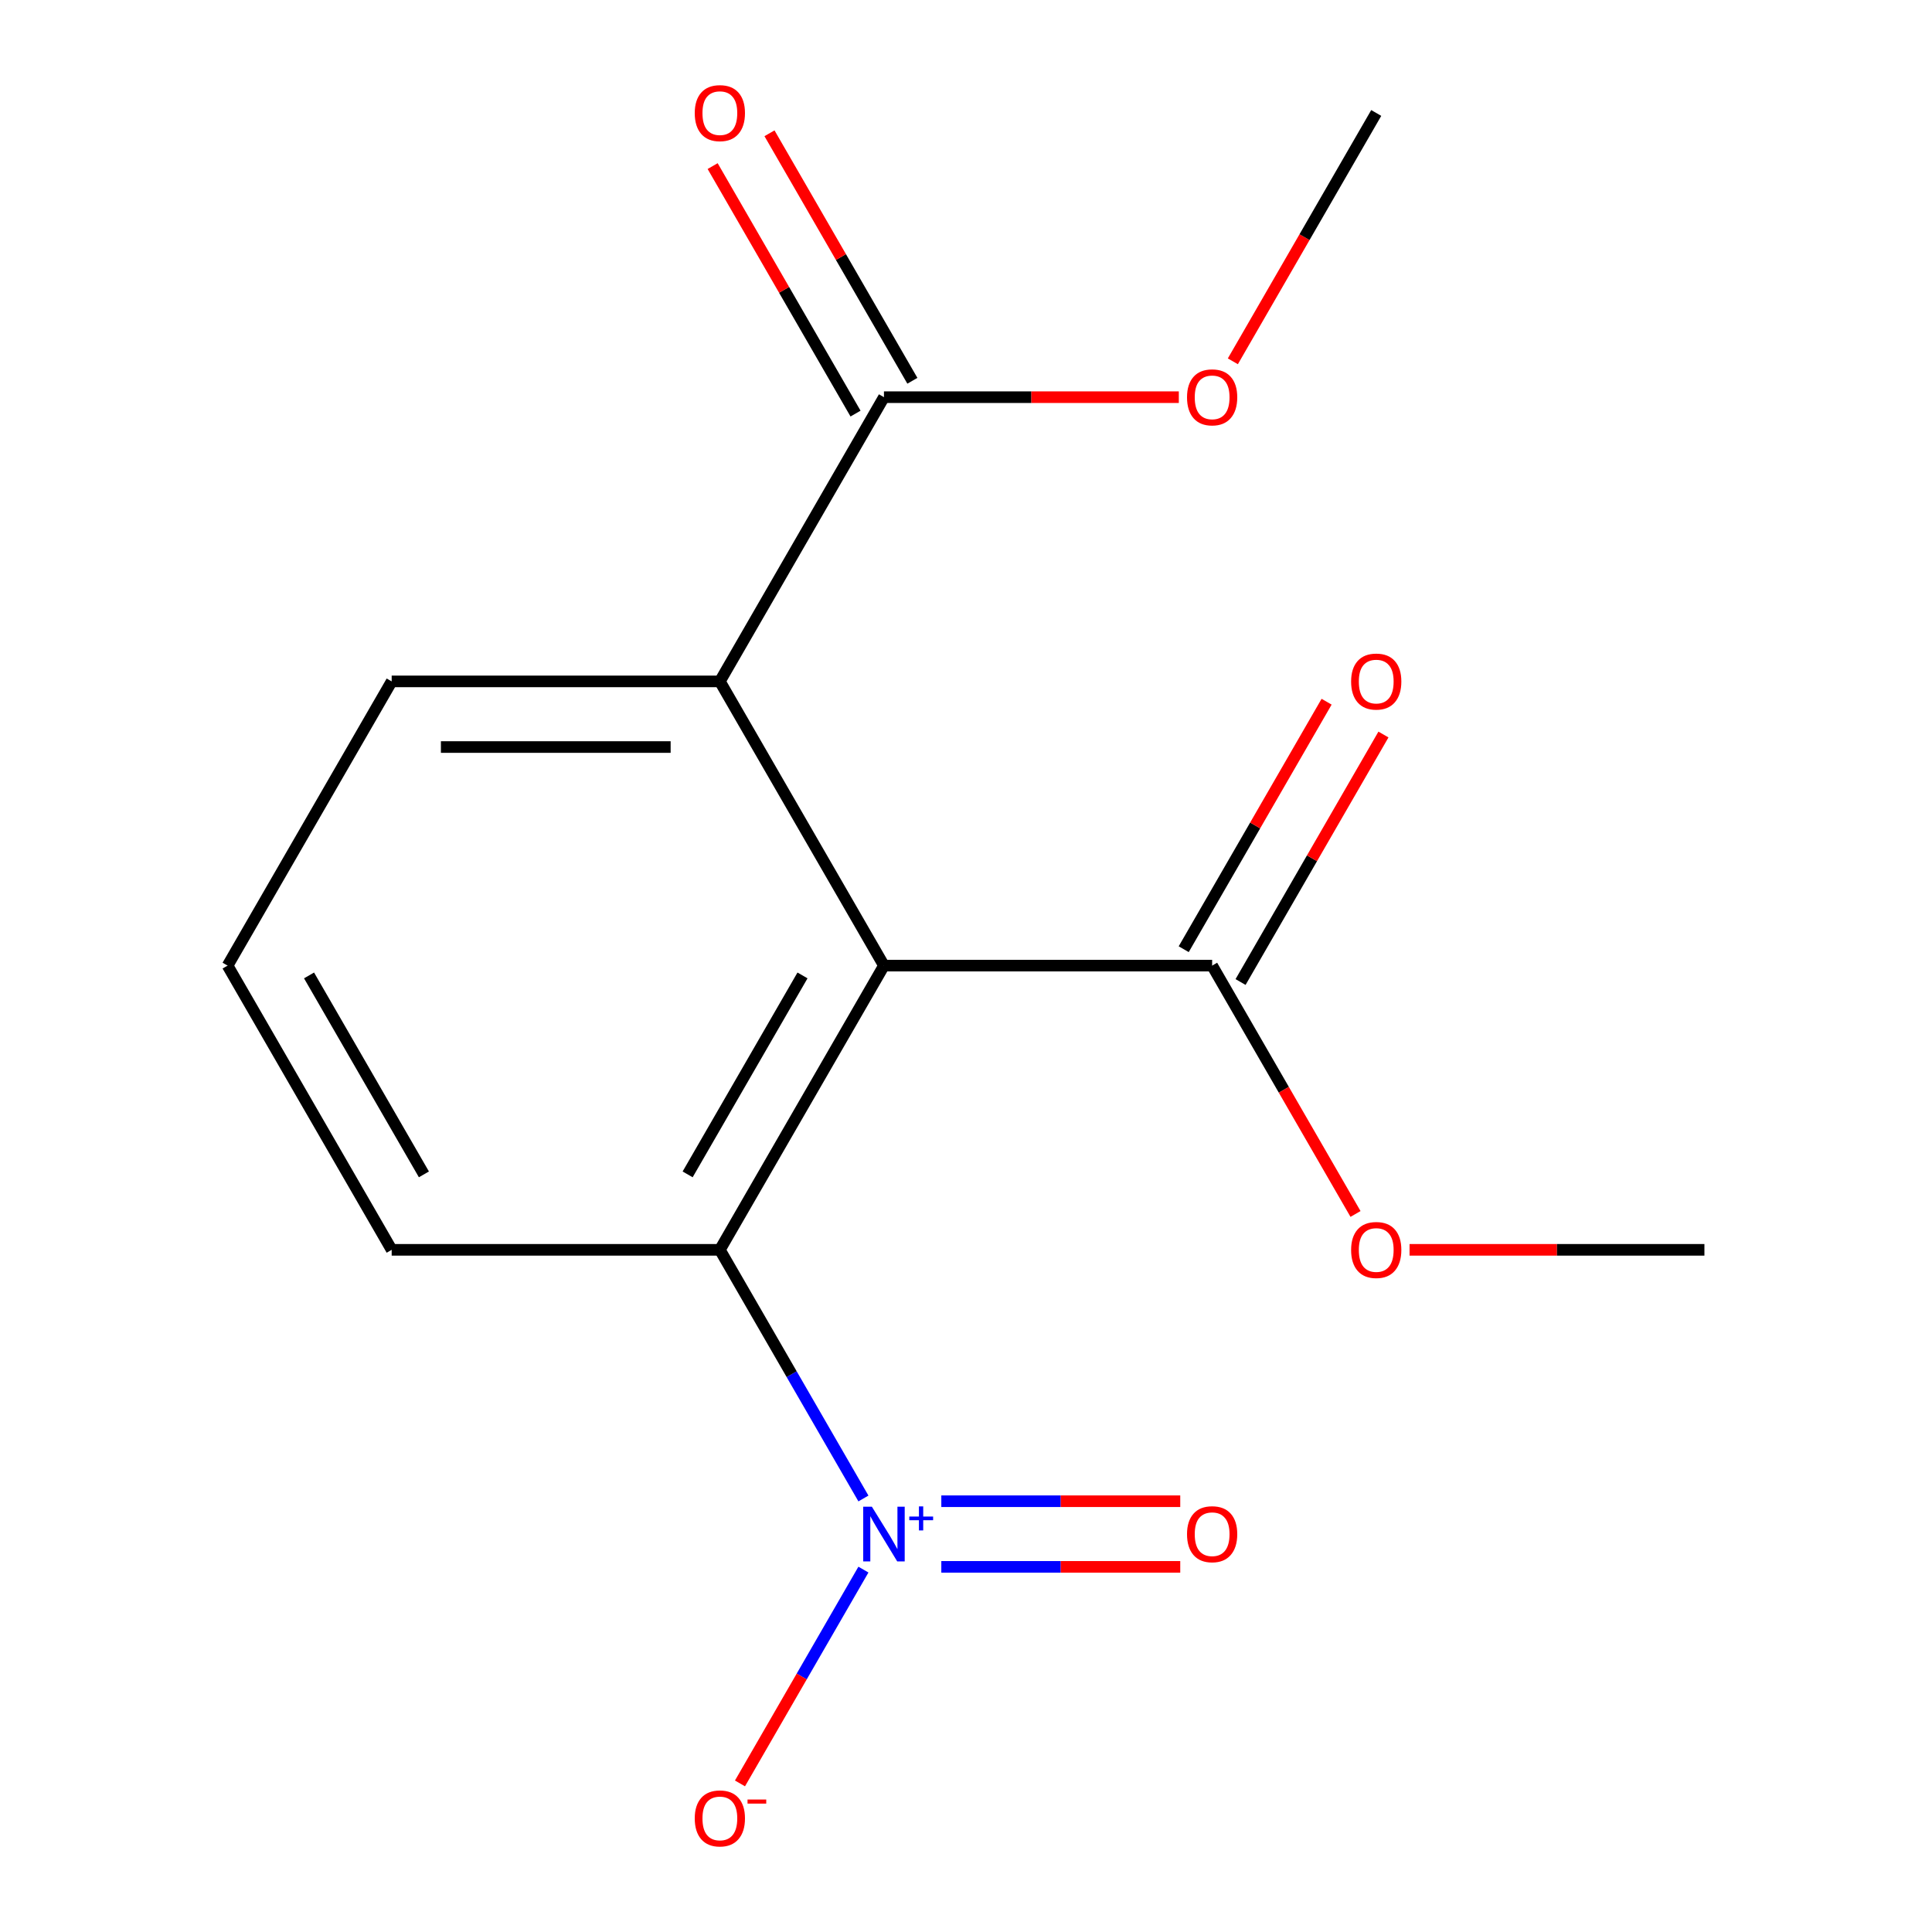 <?xml version='1.0' encoding='iso-8859-1'?>
<svg version='1.1' baseProfile='full'
              xmlns='http://www.w3.org/2000/svg'
                      xmlns:rdkit='http://www.rdkit.org/xml'
                      xmlns:xlink='http://www.w3.org/1999/xlink'
                  xml:space='preserve'
width='1000px' height='1000px' viewBox='0 0 1000 1000'>
<!-- END OF HEADER -->
<rect style='opacity:1.0;fill:#FFFFFF;stroke:none' width='1000' height='1000' x='0' y='0'> </rect>
<path class='bond-1' d='M 457.533,499.8 L 372.6,646.909' style='fill:none;fill-rule:evenodd;stroke:#000000;stroke-width:6px;stroke-linecap:butt;stroke-linejoin:miter;stroke-opacity:1' />
<path class='bond-1' d='M 415.371,504.88 L 355.918,607.856' style='fill:none;fill-rule:evenodd;stroke:#000000;stroke-width:6px;stroke-linecap:butt;stroke-linejoin:miter;stroke-opacity:1' />
<path class='bond-2' d='M 457.533,499.8 L 372.6,352.691' style='fill:none;fill-rule:evenodd;stroke:#000000;stroke-width:6px;stroke-linecap:butt;stroke-linejoin:miter;stroke-opacity:1' />
<path class='bond-3' d='M 457.533,499.8 L 627.4,499.8' style='fill:none;fill-rule:evenodd;stroke:#000000;stroke-width:6px;stroke-linecap:butt;stroke-linejoin:miter;stroke-opacity:1' />
<path class='bond-0' d='M 446.906,775.612 L 409.753,711.26' style='fill:none;fill-rule:evenodd;stroke:#0000FF;stroke-width:6px;stroke-linecap:butt;stroke-linejoin:miter;stroke-opacity:1' />
<path class='bond-0' d='M 409.753,711.26 L 372.6,646.909' style='fill:none;fill-rule:evenodd;stroke:#000000;stroke-width:6px;stroke-linecap:butt;stroke-linejoin:miter;stroke-opacity:1' />
<path class='bond-5' d='M 446.906,812.425 L 414.959,867.759' style='fill:none;fill-rule:evenodd;stroke:#0000FF;stroke-width:6px;stroke-linecap:butt;stroke-linejoin:miter;stroke-opacity:1' />
<path class='bond-5' d='M 414.959,867.759 L 383.012,923.092' style='fill:none;fill-rule:evenodd;stroke:#FF0000;stroke-width:6px;stroke-linecap:butt;stroke-linejoin:miter;stroke-opacity:1' />
<path class='bond-6' d='M 487.225,811.005 L 549.06,811.005' style='fill:none;fill-rule:evenodd;stroke:#0000FF;stroke-width:6px;stroke-linecap:butt;stroke-linejoin:miter;stroke-opacity:1' />
<path class='bond-6' d='M 549.06,811.005 L 610.896,811.005' style='fill:none;fill-rule:evenodd;stroke:#FF0000;stroke-width:6px;stroke-linecap:butt;stroke-linejoin:miter;stroke-opacity:1' />
<path class='bond-6' d='M 487.225,777.032 L 549.06,777.032' style='fill:none;fill-rule:evenodd;stroke:#0000FF;stroke-width:6px;stroke-linecap:butt;stroke-linejoin:miter;stroke-opacity:1' />
<path class='bond-6' d='M 549.06,777.032 L 610.896,777.032' style='fill:none;fill-rule:evenodd;stroke:#FF0000;stroke-width:6px;stroke-linecap:butt;stroke-linejoin:miter;stroke-opacity:1' />
<path class='bond-11' d='M 372.6,646.909 L 202.733,646.909' style='fill:none;fill-rule:evenodd;stroke:#000000;stroke-width:6px;stroke-linecap:butt;stroke-linejoin:miter;stroke-opacity:1' />
<path class='bond-4' d='M 372.6,352.691 L 457.533,205.582' style='fill:none;fill-rule:evenodd;stroke:#000000;stroke-width:6px;stroke-linecap:butt;stroke-linejoin:miter;stroke-opacity:1' />
<path class='bond-12' d='M 372.6,352.691 L 202.733,352.691' style='fill:none;fill-rule:evenodd;stroke:#000000;stroke-width:6px;stroke-linecap:butt;stroke-linejoin:miter;stroke-opacity:1' />
<path class='bond-12' d='M 347.12,386.664 L 228.213,386.664' style='fill:none;fill-rule:evenodd;stroke:#000000;stroke-width:6px;stroke-linecap:butt;stroke-linejoin:miter;stroke-opacity:1' />
<path class='bond-7' d='M 642.111,508.293 L 679.091,444.242' style='fill:none;fill-rule:evenodd;stroke:#000000;stroke-width:6px;stroke-linecap:butt;stroke-linejoin:miter;stroke-opacity:1' />
<path class='bond-7' d='M 679.091,444.242 L 716.071,380.191' style='fill:none;fill-rule:evenodd;stroke:#FF0000;stroke-width:6px;stroke-linecap:butt;stroke-linejoin:miter;stroke-opacity:1' />
<path class='bond-7' d='M 612.689,491.307 L 649.669,427.255' style='fill:none;fill-rule:evenodd;stroke:#000000;stroke-width:6px;stroke-linecap:butt;stroke-linejoin:miter;stroke-opacity:1' />
<path class='bond-7' d='M 649.669,427.255 L 686.649,363.204' style='fill:none;fill-rule:evenodd;stroke:#FF0000;stroke-width:6px;stroke-linecap:butt;stroke-linejoin:miter;stroke-opacity:1' />
<path class='bond-9' d='M 627.4,499.8 L 664.507,564.071' style='fill:none;fill-rule:evenodd;stroke:#000000;stroke-width:6px;stroke-linecap:butt;stroke-linejoin:miter;stroke-opacity:1' />
<path class='bond-9' d='M 664.507,564.071 L 701.614,628.343' style='fill:none;fill-rule:evenodd;stroke:#FF0000;stroke-width:6px;stroke-linecap:butt;stroke-linejoin:miter;stroke-opacity:1' />
<path class='bond-8' d='M 472.244,197.088 L 435.264,133.037' style='fill:none;fill-rule:evenodd;stroke:#000000;stroke-width:6px;stroke-linecap:butt;stroke-linejoin:miter;stroke-opacity:1' />
<path class='bond-8' d='M 435.264,133.037 L 398.284,68.986' style='fill:none;fill-rule:evenodd;stroke:#FF0000;stroke-width:6px;stroke-linecap:butt;stroke-linejoin:miter;stroke-opacity:1' />
<path class='bond-8' d='M 442.822,214.075 L 405.842,150.024' style='fill:none;fill-rule:evenodd;stroke:#000000;stroke-width:6px;stroke-linecap:butt;stroke-linejoin:miter;stroke-opacity:1' />
<path class='bond-8' d='M 405.842,150.024 L 368.862,85.972' style='fill:none;fill-rule:evenodd;stroke:#FF0000;stroke-width:6px;stroke-linecap:butt;stroke-linejoin:miter;stroke-opacity:1' />
<path class='bond-10' d='M 457.533,205.582 L 533.843,205.582' style='fill:none;fill-rule:evenodd;stroke:#000000;stroke-width:6px;stroke-linecap:butt;stroke-linejoin:miter;stroke-opacity:1' />
<path class='bond-10' d='M 533.843,205.582 L 610.154,205.582' style='fill:none;fill-rule:evenodd;stroke:#FF0000;stroke-width:6px;stroke-linecap:butt;stroke-linejoin:miter;stroke-opacity:1' />
<path class='bond-14' d='M 729.581,646.909 L 805.891,646.909' style='fill:none;fill-rule:evenodd;stroke:#FF0000;stroke-width:6px;stroke-linecap:butt;stroke-linejoin:miter;stroke-opacity:1' />
<path class='bond-14' d='M 805.891,646.909 L 882.201,646.909' style='fill:none;fill-rule:evenodd;stroke:#000000;stroke-width:6px;stroke-linecap:butt;stroke-linejoin:miter;stroke-opacity:1' />
<path class='bond-15' d='M 638.12,187.015 L 675.227,122.744' style='fill:none;fill-rule:evenodd;stroke:#FF0000;stroke-width:6px;stroke-linecap:butt;stroke-linejoin:miter;stroke-opacity:1' />
<path class='bond-15' d='M 675.227,122.744 L 712.334,58.472' style='fill:none;fill-rule:evenodd;stroke:#000000;stroke-width:6px;stroke-linecap:butt;stroke-linejoin:miter;stroke-opacity:1' />
<path class='bond-16' d='M 202.733,646.909 L 117.799,499.8' style='fill:none;fill-rule:evenodd;stroke:#000000;stroke-width:6px;stroke-linecap:butt;stroke-linejoin:miter;stroke-opacity:1' />
<path class='bond-16' d='M 219.414,607.856 L 159.961,504.88' style='fill:none;fill-rule:evenodd;stroke:#000000;stroke-width:6px;stroke-linecap:butt;stroke-linejoin:miter;stroke-opacity:1' />
<path class='bond-13' d='M 202.733,352.691 L 117.799,499.8' style='fill:none;fill-rule:evenodd;stroke:#000000;stroke-width:6px;stroke-linecap:butt;stroke-linejoin:miter;stroke-opacity:1' />
<path  class='atom-1' d='M 451.273 779.858
L 460.553 794.858
Q 461.473 796.338, 462.953 799.018
Q 464.433 801.698, 464.513 801.858
L 464.513 779.858
L 468.273 779.858
L 468.273 808.178
L 464.393 808.178
L 454.433 791.778
Q 453.273 789.858, 452.033 787.658
Q 450.833 785.458, 450.473 784.778
L 450.473 808.178
L 446.793 808.178
L 446.793 779.858
L 451.273 779.858
' fill='#0000FF'/>
<path  class='atom-1' d='M 470.649 784.963
L 475.639 784.963
L 475.639 779.71
L 477.856 779.71
L 477.856 784.963
L 482.978 784.963
L 482.978 786.864
L 477.856 786.864
L 477.856 792.144
L 475.639 792.144
L 475.639 786.864
L 470.649 786.864
L 470.649 784.963
' fill='#0000FF'/>
<path  class='atom-6' d='M 359.6 941.208
Q 359.6 934.408, 362.96 930.608
Q 366.32 926.808, 372.6 926.808
Q 378.88 926.808, 382.24 930.608
Q 385.6 934.408, 385.6 941.208
Q 385.6 948.088, 382.2 952.008
Q 378.8 955.888, 372.6 955.888
Q 366.36 955.888, 362.96 952.008
Q 359.6 948.128, 359.6 941.208
M 372.6 952.688
Q 376.92 952.688, 379.24 949.808
Q 381.6 946.888, 381.6 941.208
Q 381.6 935.648, 379.24 932.848
Q 376.92 930.008, 372.6 930.008
Q 368.28 930.008, 365.92 932.808
Q 363.6 935.608, 363.6 941.208
Q 363.6 946.928, 365.92 949.808
Q 368.28 952.688, 372.6 952.688
' fill='#FF0000'/>
<path  class='atom-6' d='M 386.92 931.43
L 396.608 931.43
L 396.608 933.542
L 386.92 933.542
L 386.92 931.43
' fill='#FF0000'/>
<path  class='atom-7' d='M 614.4 794.098
Q 614.4 787.298, 617.76 783.498
Q 621.12 779.698, 627.4 779.698
Q 633.68 779.698, 637.04 783.498
Q 640.4 787.298, 640.4 794.098
Q 640.4 800.978, 637 804.898
Q 633.6 808.778, 627.4 808.778
Q 621.16 808.778, 617.76 804.898
Q 614.4 801.018, 614.4 794.098
M 627.4 805.578
Q 631.72 805.578, 634.04 802.698
Q 636.4 799.778, 636.4 794.098
Q 636.4 788.538, 634.04 785.738
Q 631.72 782.898, 627.4 782.898
Q 623.08 782.898, 620.72 785.698
Q 618.4 788.498, 618.4 794.098
Q 618.4 799.818, 620.72 802.698
Q 623.08 805.578, 627.4 805.578
' fill='#FF0000'/>
<path  class='atom-8' d='M 699.334 352.771
Q 699.334 345.971, 702.694 342.171
Q 706.054 338.371, 712.334 338.371
Q 718.614 338.371, 721.974 342.171
Q 725.334 345.971, 725.334 352.771
Q 725.334 359.651, 721.934 363.571
Q 718.534 367.451, 712.334 367.451
Q 706.094 367.451, 702.694 363.571
Q 699.334 359.691, 699.334 352.771
M 712.334 364.251
Q 716.654 364.251, 718.974 361.371
Q 721.334 358.451, 721.334 352.771
Q 721.334 347.211, 718.974 344.411
Q 716.654 341.571, 712.334 341.571
Q 708.014 341.571, 705.654 344.371
Q 703.334 347.171, 703.334 352.771
Q 703.334 358.491, 705.654 361.371
Q 708.014 364.251, 712.334 364.251
' fill='#FF0000'/>
<path  class='atom-9' d='M 359.6 58.552
Q 359.6 51.752, 362.96 47.952
Q 366.32 44.152, 372.6 44.152
Q 378.88 44.152, 382.24 47.952
Q 385.6 51.752, 385.6 58.552
Q 385.6 65.432, 382.2 69.352
Q 378.8 73.232, 372.6 73.232
Q 366.36 73.232, 362.96 69.352
Q 359.6 65.472, 359.6 58.552
M 372.6 70.032
Q 376.92 70.032, 379.24 67.152
Q 381.6 64.232, 381.6 58.552
Q 381.6 52.992, 379.24 50.192
Q 376.92 47.352, 372.6 47.352
Q 368.28 47.352, 365.92 50.152
Q 363.6 52.952, 363.6 58.552
Q 363.6 64.272, 365.92 67.152
Q 368.28 70.032, 372.6 70.032
' fill='#FF0000'/>
<path  class='atom-10' d='M 699.334 646.989
Q 699.334 640.189, 702.694 636.389
Q 706.054 632.589, 712.334 632.589
Q 718.614 632.589, 721.974 636.389
Q 725.334 640.189, 725.334 646.989
Q 725.334 653.869, 721.934 657.789
Q 718.534 661.669, 712.334 661.669
Q 706.094 661.669, 702.694 657.789
Q 699.334 653.909, 699.334 646.989
M 712.334 658.469
Q 716.654 658.469, 718.974 655.589
Q 721.334 652.669, 721.334 646.989
Q 721.334 641.429, 718.974 638.629
Q 716.654 635.789, 712.334 635.789
Q 708.014 635.789, 705.654 638.589
Q 703.334 641.389, 703.334 646.989
Q 703.334 652.709, 705.654 655.589
Q 708.014 658.469, 712.334 658.469
' fill='#FF0000'/>
<path  class='atom-11' d='M 614.4 205.662
Q 614.4 198.862, 617.76 195.062
Q 621.12 191.262, 627.4 191.262
Q 633.68 191.262, 637.04 195.062
Q 640.4 198.862, 640.4 205.662
Q 640.4 212.542, 637 216.462
Q 633.6 220.342, 627.4 220.342
Q 621.16 220.342, 617.76 216.462
Q 614.4 212.582, 614.4 205.662
M 627.4 217.142
Q 631.72 217.142, 634.04 214.262
Q 636.4 211.342, 636.4 205.662
Q 636.4 200.102, 634.04 197.302
Q 631.72 194.462, 627.4 194.462
Q 623.08 194.462, 620.72 197.262
Q 618.4 200.062, 618.4 205.662
Q 618.4 211.382, 620.72 214.262
Q 623.08 217.142, 627.4 217.142
' fill='#FF0000'/>
</svg>
